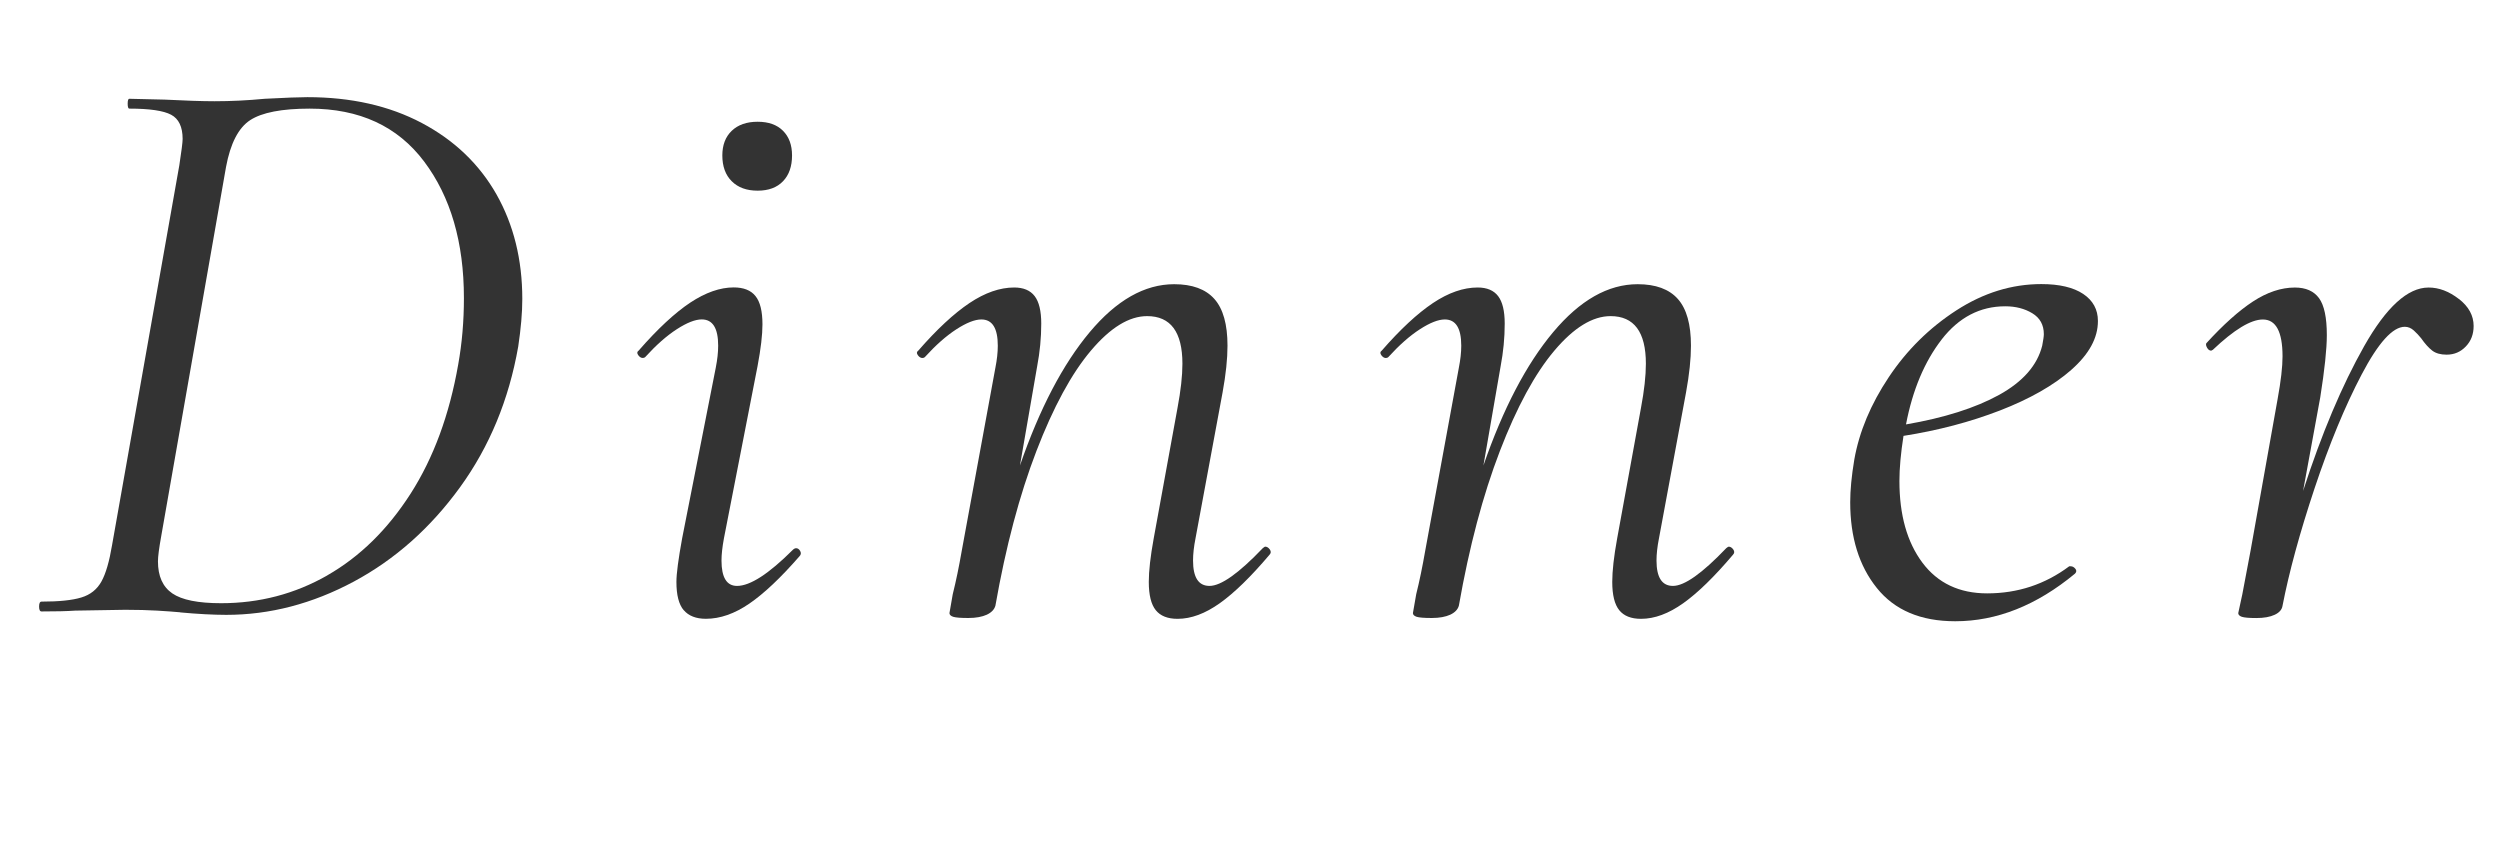 <?xml version="1.0" encoding="UTF-8" standalone="no"?>
<!-- Created with Inkscape (http://www.inkscape.org/) -->

<svg
   xmlns:dc="http://purl.org/dc/elements/1.1/"
   xmlns:cc="http://creativecommons.org/ns#"
   xmlns:rdf="http://www.w3.org/1999/02/22-rdf-syntax-ns#"
   xmlns:svg="http://www.w3.org/2000/svg"
   xmlns="http://www.w3.org/2000/svg"
   xmlns:sodipodi="http://sodipodi.sourceforge.net/DTD/sodipodi-0.dtd"
   xmlns:inkscape="http://www.inkscape.org/namespaces/inkscape"
   width="64"
   height="22"
   viewBox="0 0 60 20.625"
   id="svg2"
   version="1.1"
   inkscape:version="0.92.5 (2060ec1f9f, 2020-04-08)"
   sodipodi:docname="menu_dinner.svg"
   inkscape:export-filename="C:\Users\SEVEN3\Desktop\img.png"
   inkscape:export-xdpi="192"
   inkscape:export-ydpi="192">
  <defs
     id="defs4">
    <clipPath
       clipPathUnits="userSpaceOnUse"
       id="clipPath4183">
      <rect
         style="opacity:1;fill:#5a306f;fill-opacity:0.458;stroke:none;stroke-width:0.5;stroke-linecap:round;stroke-linejoin:round;stroke-miterlimit:4;stroke-dasharray:none;stroke-dashoffset:0;stroke-opacity:1"
         id="rect4185"
         width="2021.056"
         height="2865.325"
         x="1119.363"
         y="-1478.285" />
    </clipPath>
    <clipPath
       clipPathUnits="userSpaceOnUse"
       id="clipPath4187">
      <rect
         style="opacity:1;fill:#5a306f;fill-opacity:0.458;stroke:none;stroke-width:0.5;stroke-linecap:round;stroke-linejoin:round;stroke-miterlimit:4;stroke-dasharray:none;stroke-dashoffset:0;stroke-opacity:1"
         id="rect4189"
         width="2022.217"
         height="2865.325"
         x="-1440.729"
         y="-1474.471" />
    </clipPath>
    <clipPath
       clipPathUnits="userSpaceOnUse"
       id="clipPath4162">
      <rect
         style="opacity:1;fill:#cbcbcb;fill-opacity:0.642;stroke:none;stroke-width:8;stroke-linecap:butt;stroke-linejoin:miter;stroke-miterlimit:4;stroke-dasharray:none;stroke-dashoffset:0;stroke-opacity:1"
         id="rect4164"
         width="564.987"
         height="486.021"
         x="97.271"
         y="-23.186" />
    </clipPath>
    <clipPath
       clipPathUnits="userSpaceOnUse"
       id="clipPath1629">
      <rect
         style="opacity:0.3;fill:#ffff00;fill-opacity:1;stroke:none;stroke-width:1.875;stroke-linecap:butt;stroke-linejoin:miter;stroke-miterlimit:4;stroke-dasharray:none;stroke-dashoffset:0;stroke-opacity:1"
         id="rect1631"
         width="48.75"
         height="18.75"
         x="-381.562"
         y="527.362" />
    </clipPath>
    <clipPath
       clipPathUnits="userSpaceOnUse"
       id="clipPath1633">
      <rect
         style="opacity:0.3;fill:#ffff00;fill-opacity:1;stroke:none;stroke-width:1.875;stroke-linecap:butt;stroke-linejoin:miter;stroke-miterlimit:4;stroke-dasharray:none;stroke-dashoffset:0;stroke-opacity:1"
         id="rect1635"
         width="114.375"
         height="18.75"
         x="-326.25"
         y="527.362" />
    </clipPath>
    <filter
       style="color-interpolation-filters:sRGB"
       inkscape:label="Lightness-Contrast"
       id="filter898">
      <feColorMatrix
         values="1.3 0 0 0.276 -0.15 0 1.3 0 0.276 -0.15 0 0 1.3 0.276 -0.15 0 0 0 1 0"
         id="feColorMatrix896" />
    </filter>
    <filter
       style="color-interpolation-filters:sRGB"
       inkscape:label="Lightness-Contrast"
       id="filter980">
      <feColorMatrix
         values="1.25 0 0 0.169 -0.125 0 1.25 0 0.169 -0.125 0 0 1.25 0.169 -0.125 0 0 0 1 0"
         id="feColorMatrix978" />
    </filter>
    <clipPath
       clipPathUnits="userSpaceOnUse"
       id="clipPath934">
      <circle
         style="opacity:1;fill:#ff00ff;fill-opacity:0.569;stroke:none;stroke-width:1.875;stroke-linecap:butt;stroke-linejoin:miter;stroke-miterlimit:4;stroke-dasharray:none;stroke-dashoffset:0;stroke-opacity:1"
         id="circle936"
         cx="-1408.929"
         cy="-2151.209"
         r="93.75" />
    </clipPath>
    <clipPath
       clipPathUnits="userSpaceOnUse"
       id="clipPath938">
      <circle
         style="opacity:1;fill:#ff00ff;fill-opacity:0.569;stroke:none;stroke-width:1.875;stroke-linecap:butt;stroke-linejoin:miter;stroke-miterlimit:4;stroke-dasharray:none;stroke-dashoffset:0;stroke-opacity:1"
         id="circle940"
         cx="216.911"
         cy="-2106.531"
         r="93.75" />
    </clipPath>
    <clipPath
       clipPathUnits="userSpaceOnUse"
       id="clipPath942">
      <circle
         style="opacity:1;fill:#ff00ff;fill-opacity:0.569;stroke:none;stroke-width:1.875;stroke-linecap:butt;stroke-linejoin:miter;stroke-miterlimit:4;stroke-dasharray:none;stroke-dashoffset:0;stroke-opacity:1"
         id="circle944"
         cx="157.982"
         cy="-1501.174"
         r="93.75" />
    </clipPath>
    <clipPath
       clipPathUnits="userSpaceOnUse"
       id="clipPath946">
      <circle
         style="opacity:1;fill:#ff00ff;fill-opacity:0.569;stroke:none;stroke-width:1.875;stroke-linecap:butt;stroke-linejoin:miter;stroke-miterlimit:4;stroke-dasharray:none;stroke-dashoffset:0;stroke-opacity:1"
         id="circle948"
         cx="1356.697"
         cy="-2003.888"
         r="93.75" />
    </clipPath>
    <clipPath
       clipPathUnits="userSpaceOnUse"
       id="clipPath950">
      <circle
         style="opacity:1;fill:#ff00ff;fill-opacity:0.569;stroke:none;stroke-width:1.875;stroke-linecap:butt;stroke-linejoin:miter;stroke-miterlimit:4;stroke-dasharray:none;stroke-dashoffset:0;stroke-opacity:1"
         id="circle952"
         cx="-154.018"
         cy="-219.959"
         r="93.75" />
    </clipPath>
    <clipPath
       clipPathUnits="userSpaceOnUse"
       id="clipPath954">
      <circle
         style="opacity:1;fill:#ff00ff;fill-opacity:0.569;stroke:none;stroke-width:1.875;stroke-linecap:butt;stroke-linejoin:miter;stroke-miterlimit:4;stroke-dasharray:none;stroke-dashoffset:0;stroke-opacity:1"
         id="circle956"
         cx="-2250.65"
         cy="-400.897"
         r="93.75" />
    </clipPath>
  </defs>
  <sodipodi:namedview
     id="base"
     pagecolor="#b7b7b7"
     bordercolor="#666666"
     borderopacity="1.0"
     inkscape:pageopacity="0"
     inkscape:pageshadow="2"
     inkscape:zoom="7.2407734"
     inkscape:cx="83.743693"
     inkscape:cy="16.218631"
     inkscape:document-units="px"
     inkscape:current-layer="layer1"
     showgrid="false"
     inkscape:window-width="1847"
     inkscape:window-height="1058"
     inkscape:window-x="1985"
     inkscape:window-y="-8"
     inkscape:window-maximized="1"
     inkscape:snap-bbox="true"
     inkscape:bbox-nodes="true"
     inkscape:snap-global="true"
     inkscape:snap-center="true"
     showguides="false"
     units="px">
    <inkscape:grid
       type="xygrid"
       id="grid4155" />
  </sodipodi:namedview>
  <g
     inkscape:label="レイヤー 1"
     inkscape:groupmode="layer"
     id="layer1"
     transform="translate(0,-1031.737)">
    <path
       d="m 4.323,1046.432 c -0.144,-0.014 -0.329,-0.026 -0.551,-0.04 -0.223,-0.013 -0.48,-0.02 -0.768,-0.02 l -1.201,0.02 c -0.197,0.014 -0.466,0.02 -0.806,0.02 -0.039,0 -0.059,-0.039 -0.059,-0.118 0,-0.079 0.02,-0.118 0.059,-0.118 0.419,0 0.738,-0.033 0.954,-0.099 0.217,-0.065 0.377,-0.193 0.483,-0.383 0.106,-0.19 0.19,-0.483 0.256,-0.877 l 1.614,-9.115 c 0.052,-0.341 0.079,-0.551 0.079,-0.63 0,-0.289 -0.092,-0.483 -0.276,-0.581 -0.184,-0.098 -0.518,-0.147 -1.004,-0.147 -0.025,0 -0.039,-0.039 -0.039,-0.118 0,-0.079 0.014,-0.118 0.039,-0.118 l 0.847,0.02 c 0.499,0.025 0.899,0.039 1.201,0.039 0.394,0 0.794,-0.02 1.201,-0.059 0.498,-0.026 0.84,-0.039 1.024,-0.039 1.05,0 1.966,0.207 2.747,0.62 0.78,0.413 1.378,0.985 1.792,1.713 0.412,0.729 0.62,1.566 0.62,2.511 0,0.328 -0.033,0.709 -0.098,1.142 -0.223,1.273 -0.688,2.399 -1.397,3.377 -0.71,0.978 -1.559,1.732 -2.55,2.264 -0.992,0.531 -2.012,0.798 -3.062,0.798 -0.316,-9e-4 -0.684,-0.02 -1.103,-0.059 z m 3.533,-0.887 c 0.78,-0.446 1.447,-1.1 1.998,-1.959 0.551,-0.86 0.932,-1.894 1.143,-3.101 0.092,-0.512 0.137,-1.042 0.137,-1.595 0,-1.339 -0.319,-2.431 -0.955,-3.277 -0.637,-0.847 -1.552,-1.269 -2.747,-1.269 -0.669,0 -1.146,0.093 -1.427,0.276 -0.282,0.184 -0.475,0.559 -0.58,1.122 l -1.555,8.859 c -0.052,0.289 -0.079,0.491 -0.079,0.609 0,0.354 0.114,0.61 0.344,0.768 0.23,0.158 0.621,0.236 1.172,0.236 0.919,0 1.769,-0.222 2.55,-0.668 z"
       id="path488"
       inkscape:connector-curvature="0"
       style="fill:#333333;stroke-width:0.938" />
    <path
       d="m 16.41,1046.383 c -0.118,-0.138 -0.176,-0.365 -0.176,-0.68 0,-0.197 0.046,-0.545 0.137,-1.044 l 0.807,-4.095 c 0.039,-0.197 0.058,-0.373 0.058,-0.531 0,-0.42 -0.131,-0.63 -0.394,-0.63 -0.158,0 -0.357,0.079 -0.6,0.236 -0.244,0.158 -0.496,0.381 -0.758,0.669 -0.014,0.013 -0.033,0.02 -0.059,0.02 -0.039,0 -0.076,-0.023 -0.108,-0.068 -0.033,-0.046 -0.029,-0.082 0.01,-0.108 0.458,-0.525 0.873,-0.909 1.239,-1.152 0.368,-0.243 0.716,-0.365 1.043,-0.365 0.236,0 0.411,0.068 0.522,0.207 0.112,0.137 0.168,0.365 0.168,0.68 0,0.249 -0.039,0.584 -0.118,1.003 l -0.807,4.134 c -0.039,0.211 -0.058,0.387 -0.058,0.531 0,0.407 0.125,0.609 0.373,0.609 0.315,0 0.761,-0.289 1.339,-0.866 0.026,-0.025 0.052,-0.039 0.079,-0.039 0.039,0 0.072,0.023 0.098,0.068 0.025,0.047 0.02,0.089 -0.02,0.128 -0.446,0.512 -0.846,0.89 -1.2,1.133 -0.354,0.243 -0.702,0.365 -1.043,0.365 -0.236,0 -0.414,-0.069 -0.532,-0.207 z m 1.152,-10.296 c -0.151,-0.15 -0.226,-0.357 -0.226,-0.62 0,-0.249 0.075,-0.446 0.226,-0.591 0.151,-0.144 0.358,-0.217 0.621,-0.217 0.262,0 0.465,0.072 0.609,0.217 0.144,0.144 0.217,0.341 0.217,0.591 0,0.263 -0.072,0.47 -0.217,0.62 -0.144,0.151 -0.348,0.226 -0.609,0.226 -0.263,0 -0.47,-0.075 -0.621,-0.226 z"
       id="path490"
       inkscape:connector-curvature="0"
       style="fill:#333333;stroke-width:0.938" />
    <path
       d="m 30.368,1044.857 c 0.039,0 0.075,0.023 0.108,0.068 0.033,0.047 0.029,0.089 -0.01,0.129 -0.446,0.526 -0.843,0.913 -1.192,1.161 -0.349,0.248 -0.685,0.374 -1.013,0.374 -0.236,0 -0.411,-0.069 -0.522,-0.207 -0.112,-0.138 -0.168,-0.365 -0.168,-0.68 0,-0.263 0.039,-0.61 0.118,-1.043 l 0.571,-3.13 c 0.079,-0.42 0.118,-0.774 0.118,-1.063 0,-0.761 -0.283,-1.142 -0.847,-1.142 -0.433,0 -0.882,0.276 -1.348,0.827 -0.466,0.551 -0.903,1.355 -1.309,2.411 -0.406,1.057 -0.735,2.293 -0.984,3.711 -0.026,0.093 -0.096,0.165 -0.207,0.217 -0.112,0.051 -0.259,0.079 -0.443,0.079 -0.185,0 -0.305,-0.01 -0.364,-0.029 -0.059,-0.02 -0.089,-0.05 -0.089,-0.089 l 0.079,-0.453 c 0.079,-0.315 0.15,-0.662 0.216,-1.042 l 0.807,-4.391 c 0.039,-0.197 0.058,-0.373 0.058,-0.531 0,-0.42 -0.131,-0.63 -0.394,-0.63 -0.158,0 -0.357,0.079 -0.6,0.236 -0.244,0.158 -0.496,0.381 -0.758,0.669 -0.014,0.013 -0.033,0.02 -0.059,0.02 -0.039,0 -0.076,-0.023 -0.108,-0.068 -0.033,-0.046 -0.029,-0.082 0.01,-0.108 0.446,-0.512 0.856,-0.892 1.23,-1.143 0.373,-0.249 0.731,-0.373 1.073,-0.373 0.222,0 0.386,0.069 0.491,0.207 0.105,0.137 0.158,0.357 0.158,0.659 0,0.341 -0.033,0.683 -0.098,1.024 l -0.413,2.382 c 0.472,-1.365 1.03,-2.431 1.673,-3.199 0.643,-0.768 1.319,-1.152 2.028,-1.152 0.433,0 0.755,0.118 0.965,0.354 0.21,0.236 0.315,0.61 0.315,1.122 0,0.315 -0.039,0.688 -0.118,1.121 l -0.65,3.504 c -0.039,0.197 -0.059,0.374 -0.059,0.531 0,0.407 0.132,0.609 0.395,0.609 0.276,0 0.701,-0.301 1.279,-0.906 0.029,-0.023 0.048,-0.037 0.062,-0.037 z"
       id="path492"
       inkscape:connector-curvature="0"
       style="fill:#333333;stroke-width:0.938" />
    <path
       d="m 41.491,1044.857 c 0.039,0 0.075,0.023 0.108,0.068 0.033,0.047 0.029,0.089 -0.01,0.129 -0.446,0.526 -0.843,0.913 -1.192,1.161 -0.349,0.248 -0.685,0.374 -1.013,0.374 -0.236,0 -0.411,-0.069 -0.522,-0.207 -0.112,-0.138 -0.168,-0.365 -0.168,-0.68 0,-0.263 0.039,-0.61 0.118,-1.043 l 0.571,-3.13 c 0.079,-0.42 0.118,-0.774 0.118,-1.063 0,-0.761 -0.283,-1.142 -0.847,-1.142 -0.433,0 -0.882,0.276 -1.348,0.827 -0.466,0.551 -0.903,1.355 -1.309,2.411 -0.406,1.057 -0.735,2.293 -0.984,3.711 -0.026,0.093 -0.096,0.165 -0.207,0.217 -0.112,0.051 -0.259,0.079 -0.443,0.079 -0.185,0 -0.305,-0.01 -0.364,-0.029 -0.059,-0.02 -0.089,-0.05 -0.089,-0.089 l 0.079,-0.453 c 0.079,-0.315 0.15,-0.662 0.216,-1.042 l 0.807,-4.391 c 0.039,-0.197 0.058,-0.373 0.058,-0.531 0,-0.42 -0.131,-0.63 -0.394,-0.63 -0.158,0 -0.357,0.079 -0.6,0.236 -0.244,0.158 -0.496,0.381 -0.758,0.669 -0.014,0.013 -0.033,0.02 -0.059,0.02 -0.039,0 -0.076,-0.023 -0.108,-0.068 -0.033,-0.046 -0.029,-0.082 0.01,-0.108 0.446,-0.512 0.856,-0.892 1.23,-1.143 0.373,-0.249 0.731,-0.373 1.073,-0.373 0.222,0 0.386,0.069 0.491,0.207 0.105,0.137 0.158,0.357 0.158,0.659 0,0.341 -0.033,0.683 -0.098,1.024 l -0.413,2.382 c 0.472,-1.365 1.03,-2.431 1.673,-3.199 0.643,-0.768 1.319,-1.152 2.028,-1.152 0.433,0 0.755,0.118 0.965,0.354 0.21,0.236 0.315,0.61 0.315,1.122 0,0.315 -0.039,0.688 -0.118,1.121 l -0.65,3.504 c -0.039,0.197 -0.059,0.374 -0.059,0.531 0,0.407 0.132,0.609 0.395,0.609 0.276,0 0.701,-0.301 1.279,-0.906 0.029,-0.023 0.049,-0.037 0.062,-0.037 z"
       id="path494"
       inkscape:connector-curvature="0"
       style="fill:#333333;stroke-width:0.938" />
    <path
       d="m 49.711,1040.614 c -0.427,0.374 -0.998,0.698 -1.713,0.975 -0.715,0.276 -1.486,0.479 -2.314,0.609 -0.066,0.42 -0.098,0.781 -0.098,1.083 0,0.814 0.183,1.466 0.551,1.959 0.367,0.491 0.886,0.738 1.555,0.738 0.734,0 1.39,-0.217 1.969,-0.65 h 0.039 c 0.039,0 0.076,0.02 0.108,0.059 0.033,0.039 0.03,0.079 -0.009,0.118 -0.919,0.761 -1.878,1.142 -2.874,1.142 -0.827,0 -1.454,-0.265 -1.881,-0.798 -0.427,-0.531 -0.639,-1.217 -0.639,-2.057 0,-0.289 0.032,-0.63 0.098,-1.024 0.118,-0.669 0.394,-1.329 0.827,-1.978 0.433,-0.65 0.975,-1.185 1.624,-1.605 0.65,-0.42 1.329,-0.63 2.038,-0.63 0.433,0 0.768,0.079 1.004,0.236 0.236,0.158 0.354,0.374 0.354,0.65 9.3e-4,0.407 -0.213,0.797 -0.639,1.172 z m -3.111,-0.729 c -0.412,0.532 -0.698,1.211 -0.856,2.038 0.918,-0.158 1.663,-0.394 2.235,-0.709 0.57,-0.315 0.916,-0.709 1.034,-1.181 0.025,-0.131 0.039,-0.223 0.039,-0.276 0,-0.223 -0.093,-0.391 -0.277,-0.502 -0.183,-0.111 -0.4,-0.167 -0.649,-0.167 -0.606,0 -1.114,0.266 -1.527,0.797 z"
       id="path496"
       inkscape:connector-curvature="0"
       style="fill:#333333;stroke-width:0.938" />
    <path
       d="m 59.013,1038.911 c 0.236,0.184 0.354,0.4 0.354,0.65 0,0.197 -0.062,0.361 -0.187,0.491 -0.125,0.132 -0.279,0.197 -0.462,0.197 -0.144,0 -0.26,-0.032 -0.345,-0.098 -0.085,-0.066 -0.174,-0.164 -0.265,-0.295 -0.052,-0.065 -0.112,-0.129 -0.176,-0.187 -0.066,-0.059 -0.138,-0.089 -0.217,-0.089 -0.289,0 -0.634,0.381 -1.034,1.142 -0.4,0.761 -0.777,1.673 -1.132,2.737 -0.354,1.064 -0.61,2.002 -0.768,2.815 -0.014,0.093 -0.076,0.165 -0.187,0.217 -0.112,0.053 -0.26,0.079 -0.443,0.079 -0.172,0 -0.286,-0.01 -0.345,-0.029 -0.058,-0.02 -0.088,-0.05 -0.088,-0.089 l 0.098,-0.453 0.197,-1.042 0.65,-3.643 c 0.079,-0.433 0.118,-0.773 0.118,-1.024 0,-0.591 -0.158,-0.885 -0.472,-0.885 -0.29,0 -0.689,0.243 -1.201,0.728 l -0.039,0.02 c -0.039,0 -0.072,-0.023 -0.098,-0.069 -0.026,-0.046 -0.033,-0.082 -0.02,-0.108 0.407,-0.446 0.781,-0.781 1.122,-1.004 0.34,-0.222 0.676,-0.334 1.004,-0.334 0.262,0 0.455,0.085 0.58,0.255 0.125,0.172 0.187,0.467 0.187,0.886 0,0.329 -0.052,0.827 -0.158,1.496 l -0.412,2.245 c 0.446,-1.378 0.935,-2.536 1.466,-3.475 0.531,-0.938 1.046,-1.407 1.545,-1.407 0.248,-10e-4 0.491,0.091 0.728,0.275 z"
       id="path498"
       inkscape:connector-curvature="0"
       style="fill:#333333;stroke-width:0.938" />
  </g>
</svg>
